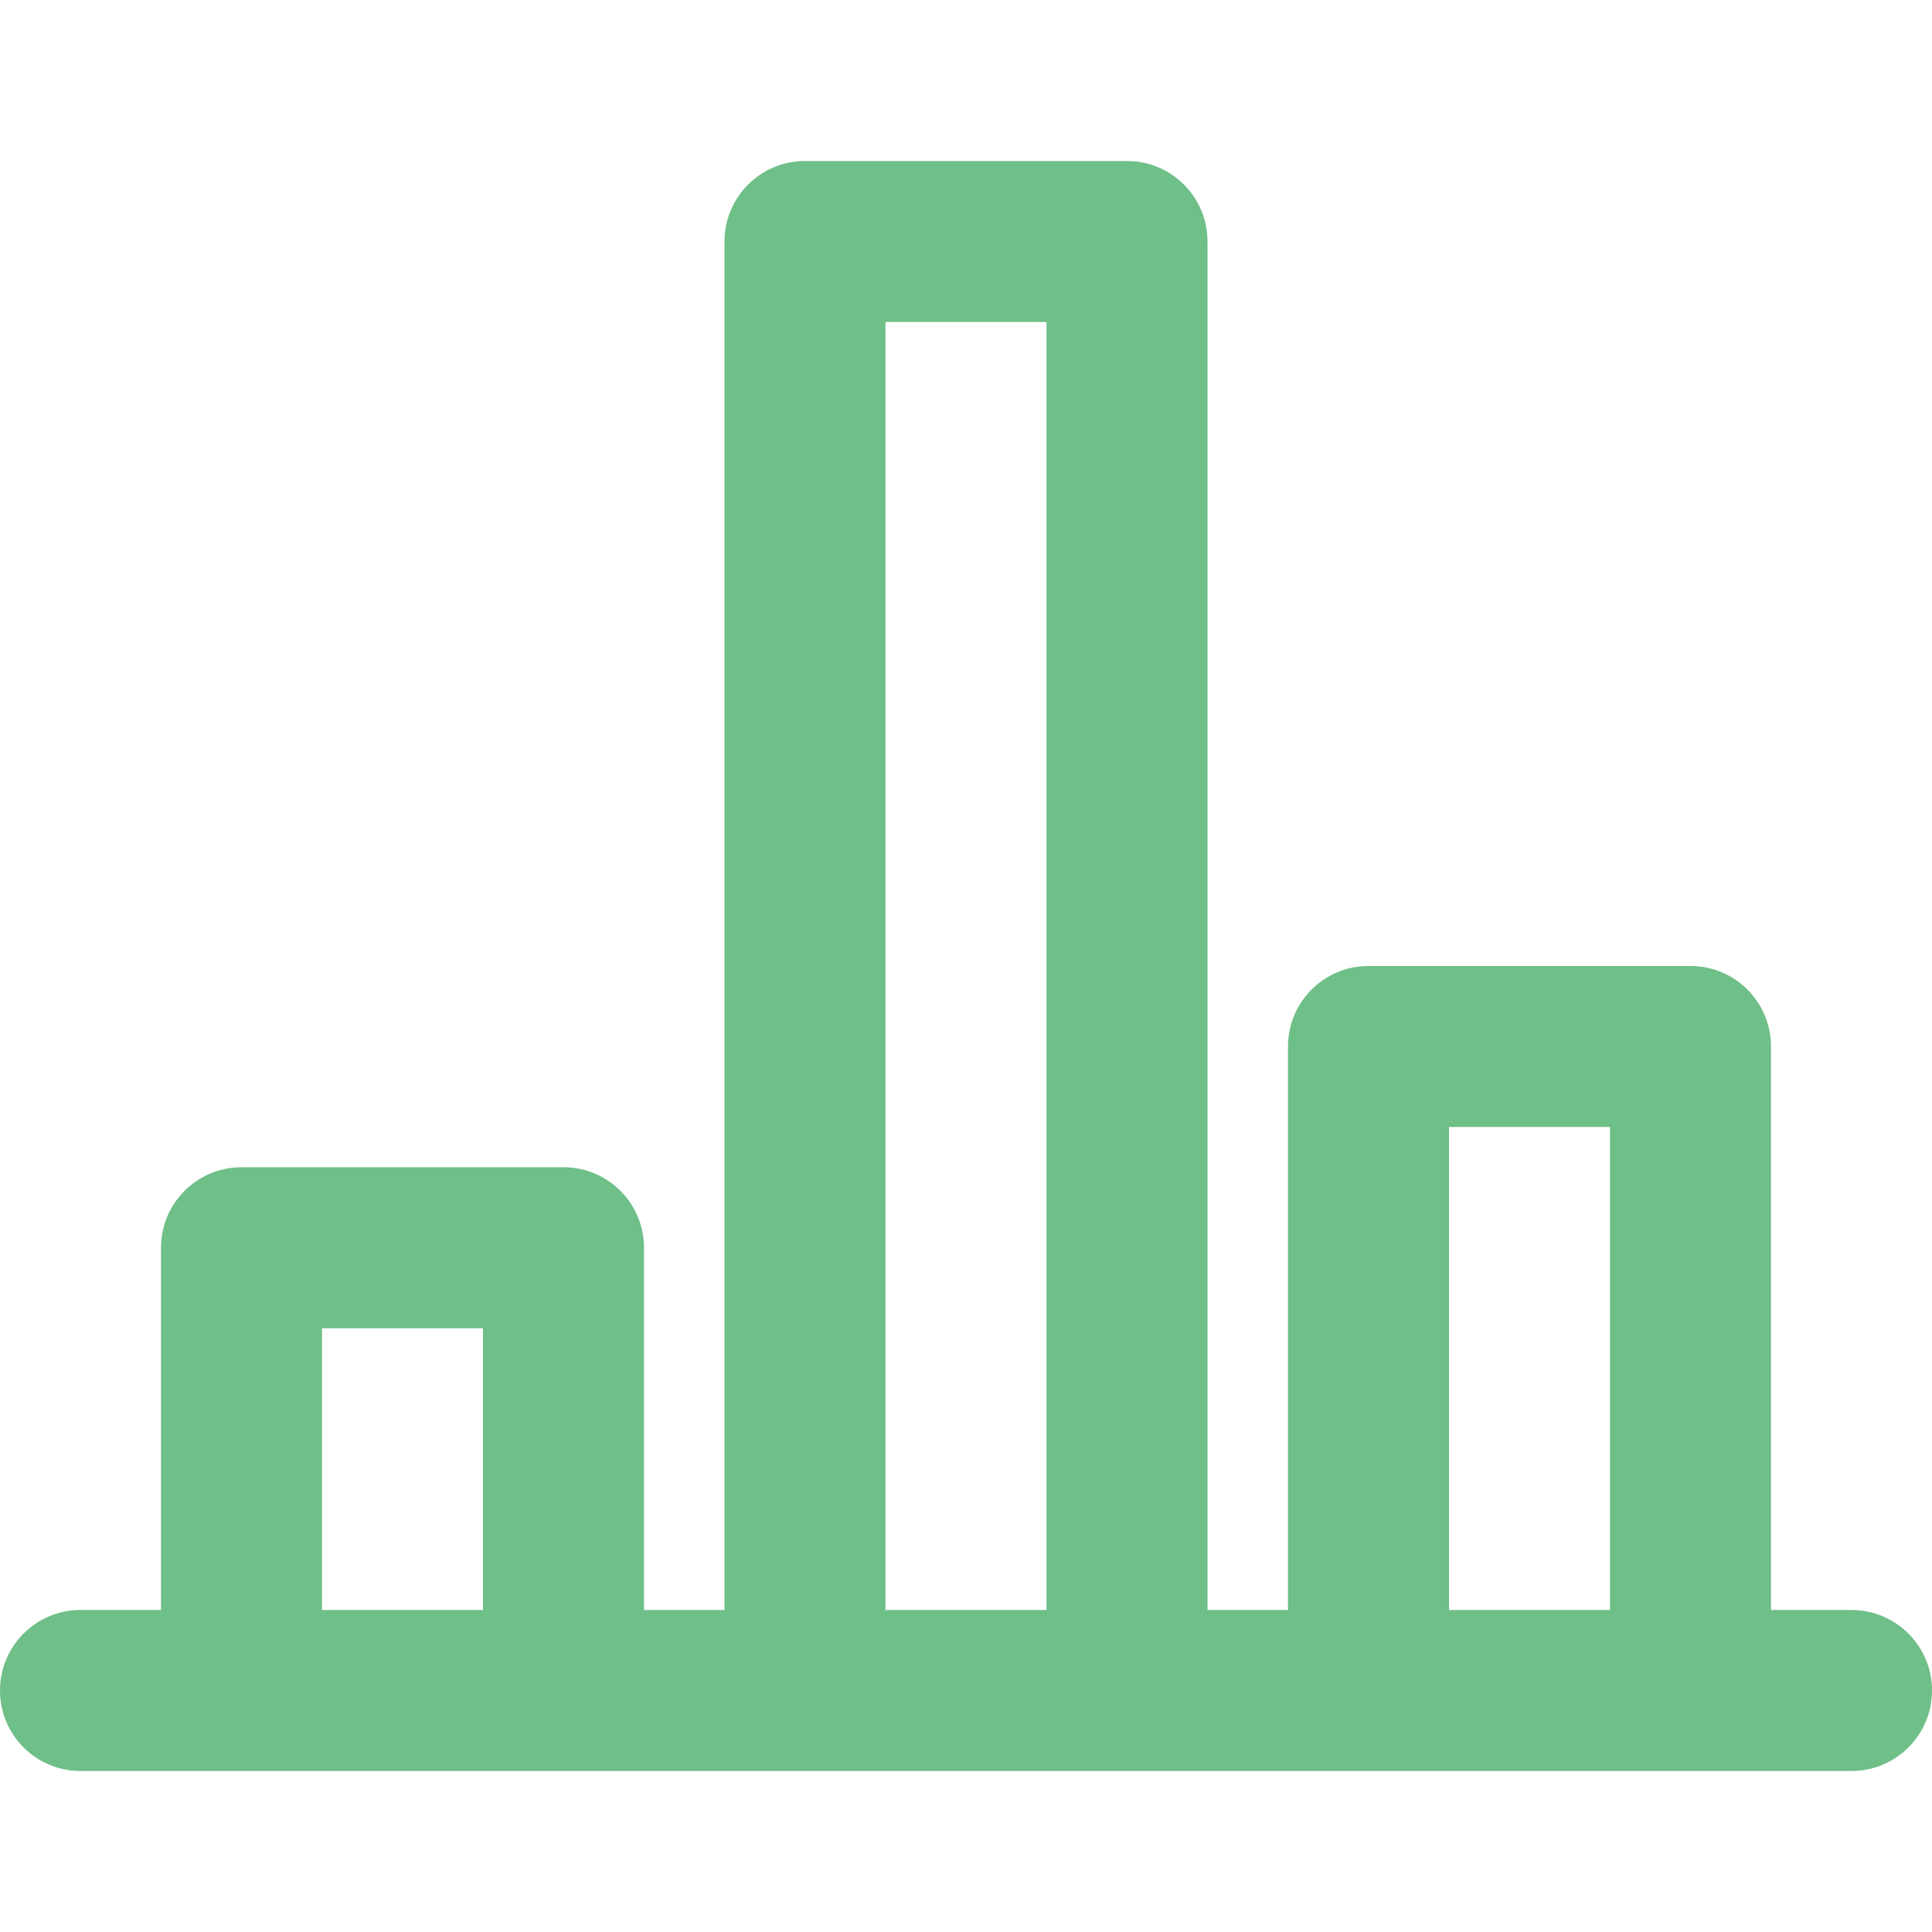 <svg width="48" height="48" viewBox="0 0 48 48" fill="none" xmlns="http://www.w3.org/2000/svg">
<path fill-rule="evenodd" clip-rule="evenodd" d="M22 8V40H26V8H22ZM18 6V40H16V31C16 29.895 15.105 29 14 29H6C4.895 29 4 29.895 4 31V40H2C0.895 40 0 40.895 0 42C0 43.105 0.895 44 2 44H4H16H18H30H32H44H46C47.105 44 48 43.105 48 42C48 40.895 47.105 40 46 40H44V26C44 24.895 43.105 24 42 24H34C32.895 24 32 24.895 32 26V40H30V6C30 4.895 29.105 4 28 4H20C18.895 4 18 4.895 18 6ZM36 40H40V28H36V40ZM8 40V33H12V40H8Z" fill="#6FBF88"/>
</svg>
